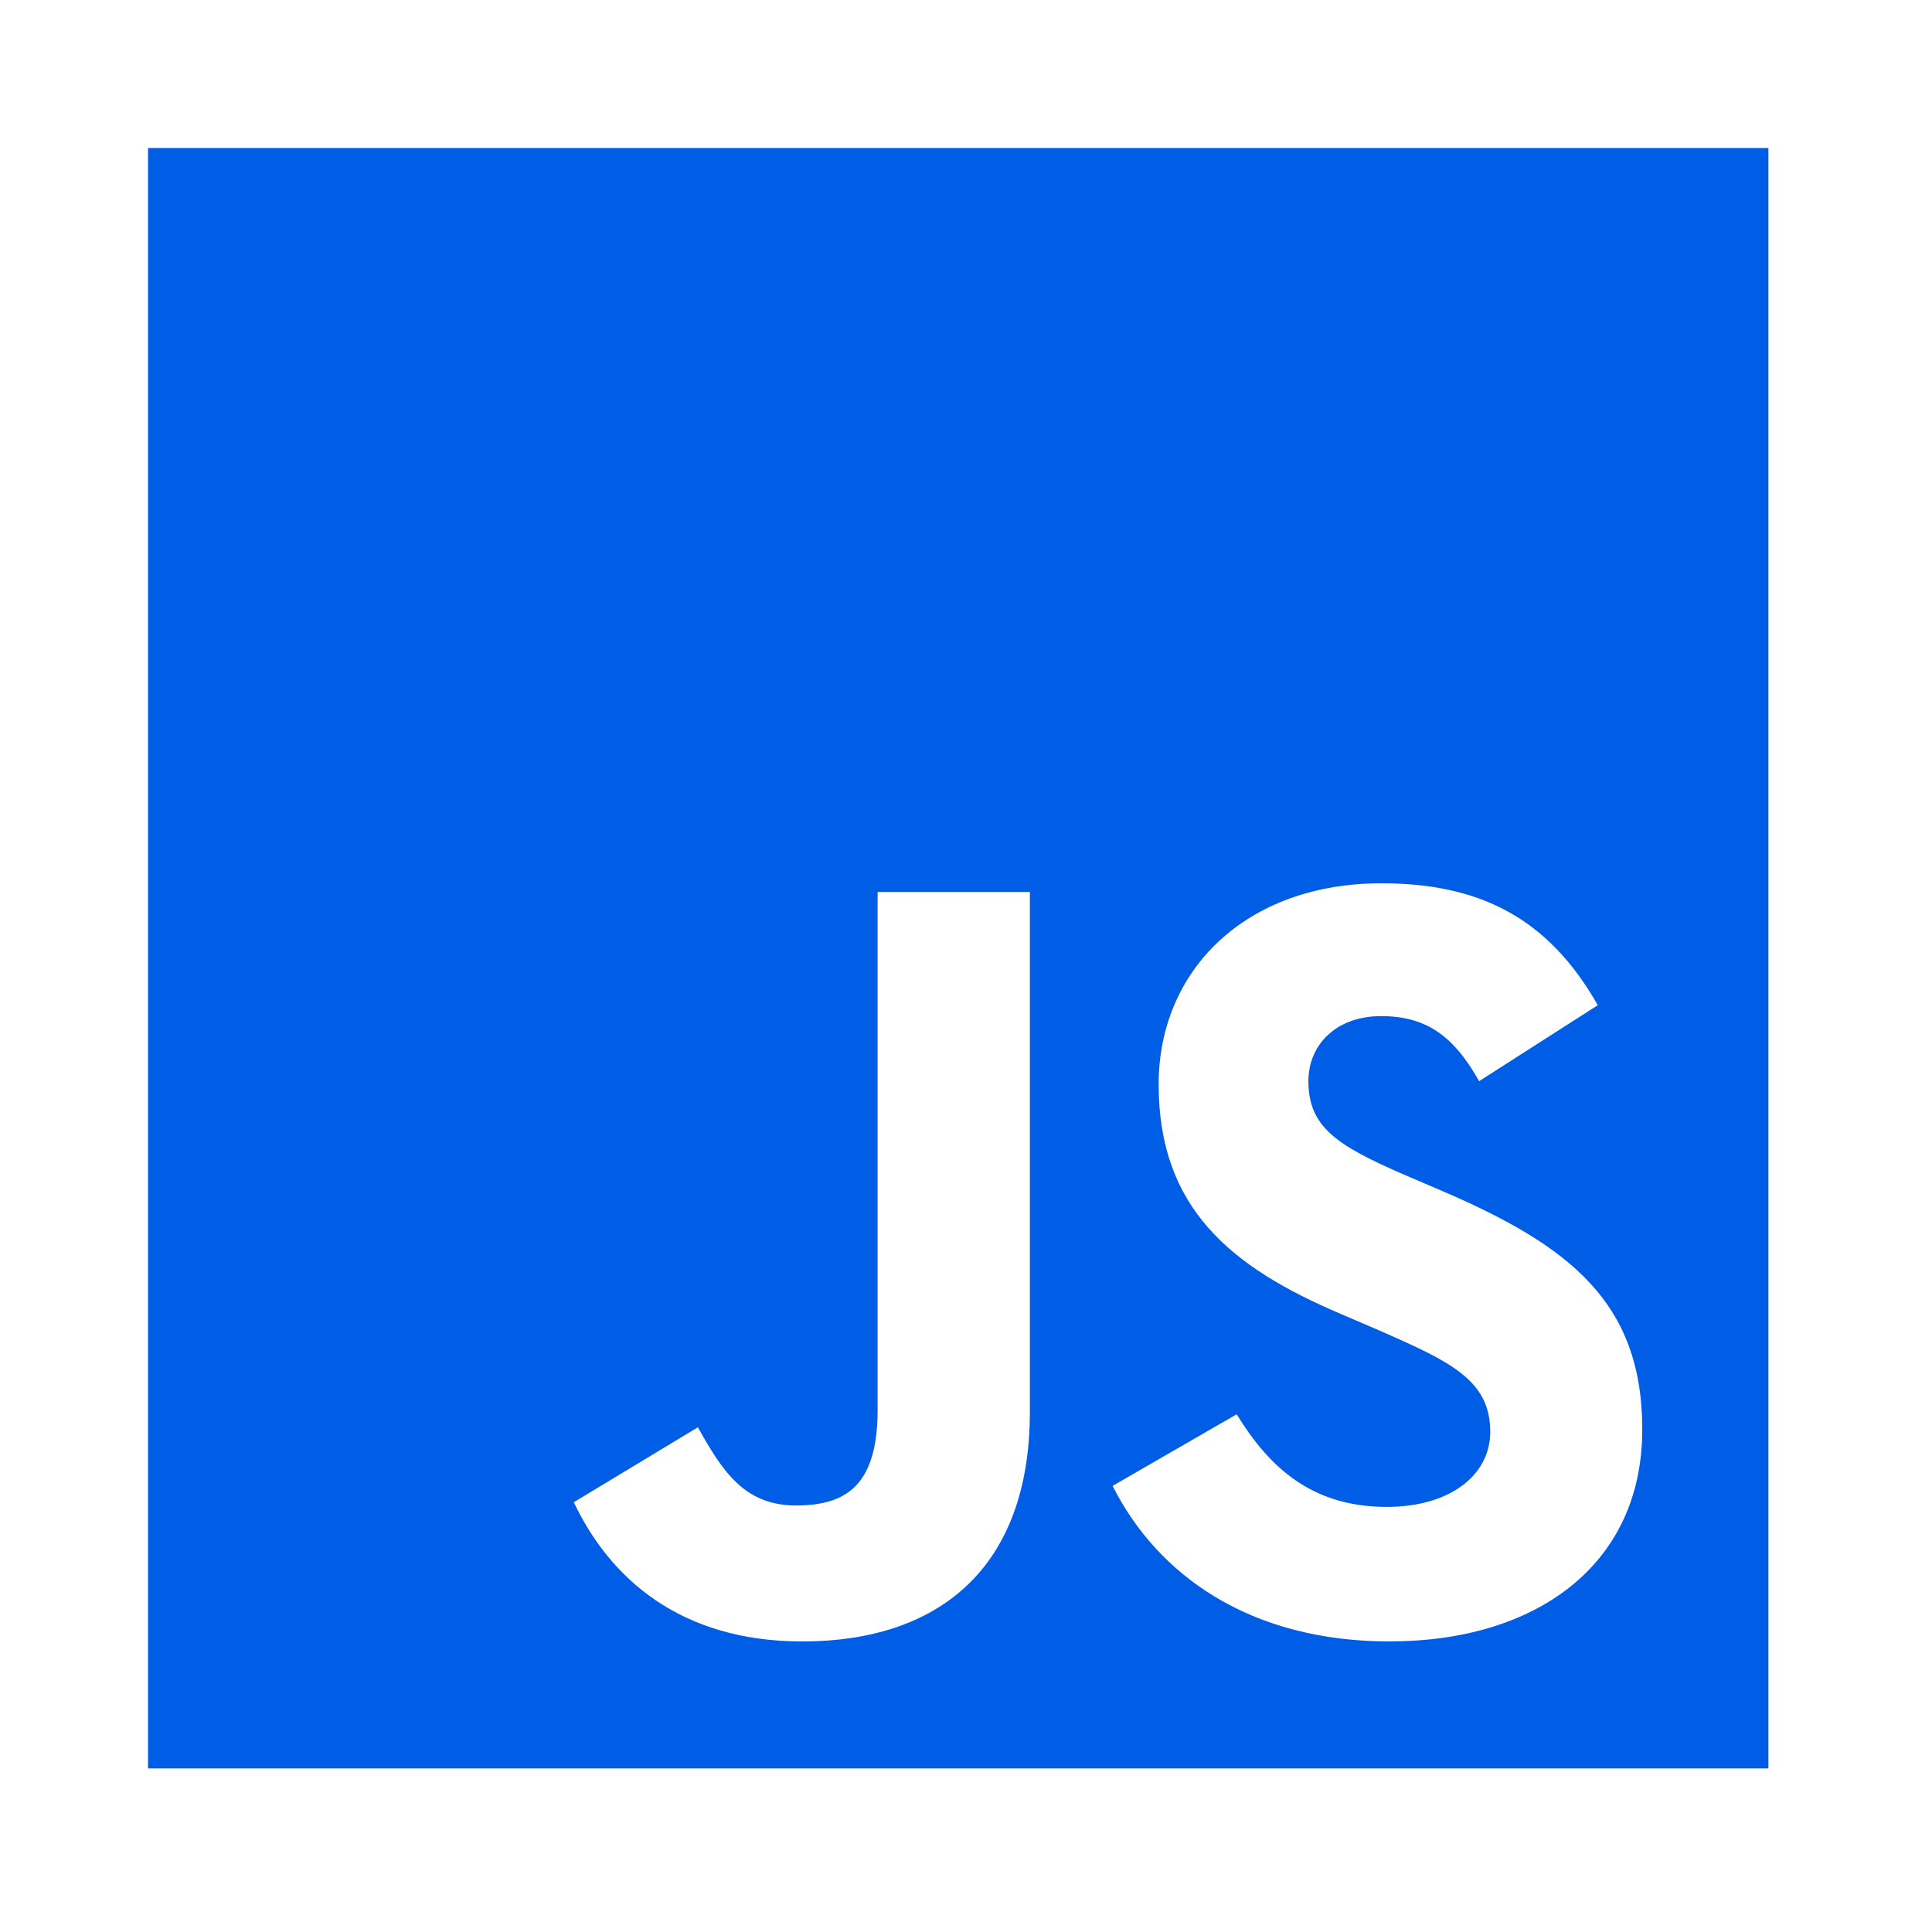<svg width="31" height="31" viewBox="0 0 31 31" fill="none" xmlns="http://www.w3.org/2000/svg">
<path d="M2.375 2.375V28.375H28.375V2.375H2.375ZM16.525 22.652C16.525 25.183 15.039 26.338 12.874 26.338C10.919 26.338 9.787 25.328 9.207 24.104L11.197 22.902C11.581 23.581 11.929 24.156 12.77 24.156C13.571 24.156 14.082 23.842 14.082 22.618V14.313H16.525V22.652ZM22.304 26.338C20.035 26.338 18.567 25.259 17.852 23.842L19.843 22.693C20.366 23.546 21.05 24.179 22.252 24.179C23.261 24.179 23.912 23.674 23.912 22.972C23.912 22.136 23.25 21.84 22.13 21.347L21.521 21.086C19.757 20.337 18.591 19.391 18.591 17.4C18.591 15.566 19.989 14.173 22.166 14.173C23.721 14.173 24.835 14.713 25.637 16.129L23.733 17.348C23.315 16.6 22.862 16.304 22.16 16.304C21.447 16.304 20.994 16.757 20.994 17.348C20.994 18.08 21.447 18.375 22.497 18.834L23.106 19.095C25.184 19.983 26.351 20.894 26.351 22.936C26.351 25.131 24.621 26.337 22.305 26.337L22.304 26.338Z" fill="#005DE5"/>
</svg>
